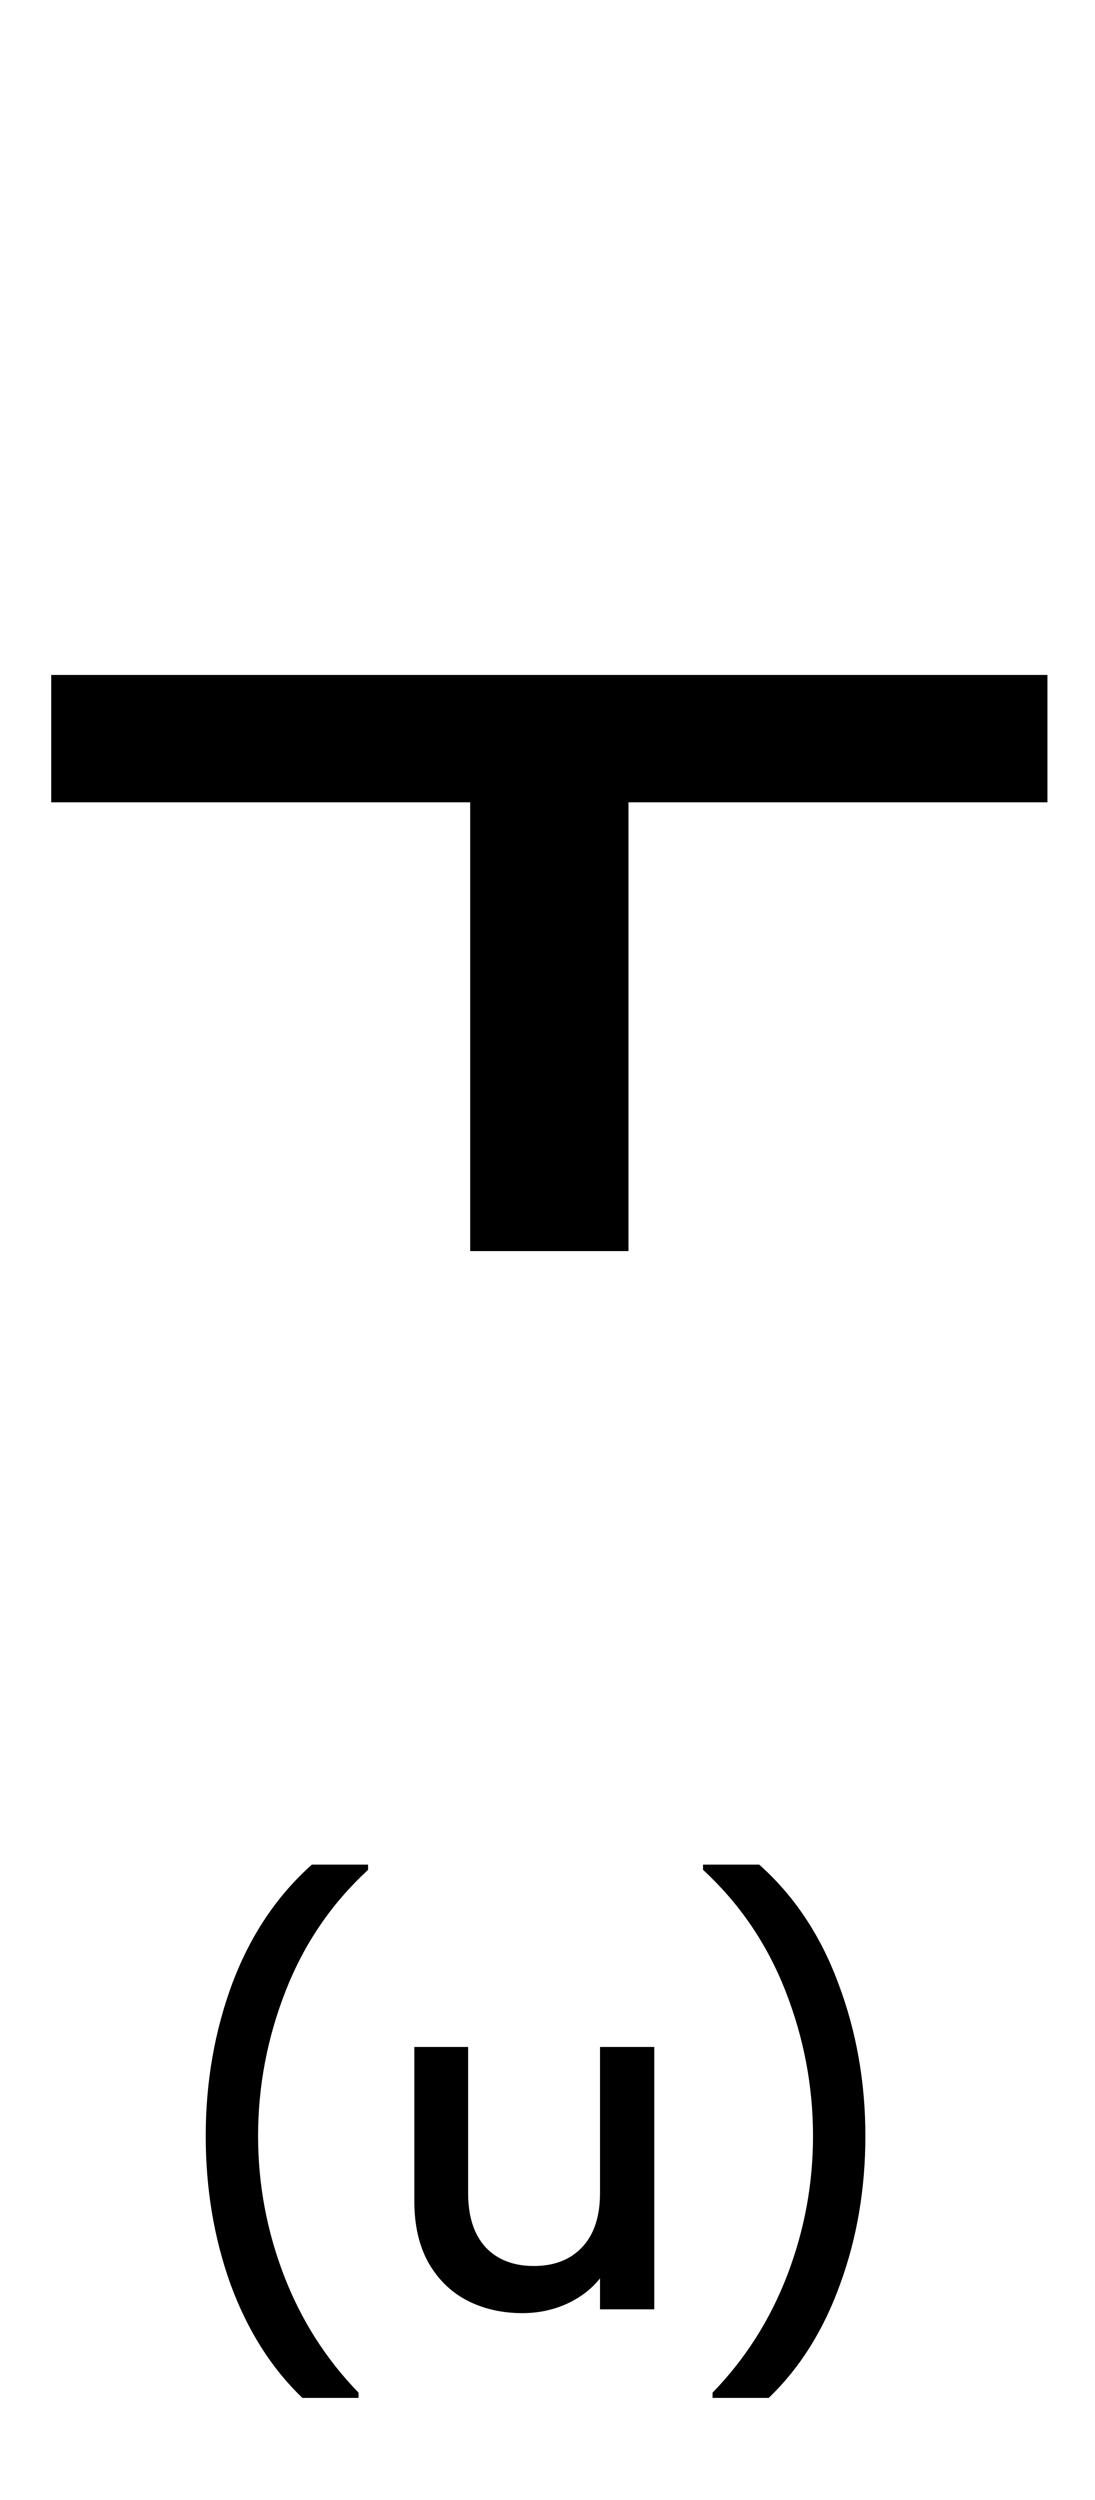 <svg width="46" height="105" viewBox="0 0 46 105" fill="none" xmlns="http://www.w3.org/2000/svg">
<path d="M2.152 28.35H44.002V33.7H2.152V28.35ZM19.752 32.4H26.402V52.55H19.752V32.4Z" fill="black"/>
<path d="M12.702 100.72C11.395 99.467 10.389 97.873 9.682 95.94C8.989 94.007 8.642 91.933 8.642 89.72C8.642 87.453 9.015 85.313 9.762 83.3C10.522 81.287 11.635 79.627 13.102 78.32H15.462V78.54C13.929 79.953 12.775 81.647 12.002 83.62C11.229 85.593 10.842 87.627 10.842 89.72C10.842 91.733 11.202 93.68 11.922 95.56C12.642 97.44 13.689 99.087 15.062 100.5V100.72H12.702ZM27.486 85.98V97H25.206V95.7C24.846 96.153 24.372 96.513 23.786 96.78C23.212 97.033 22.599 97.16 21.946 97.16C21.079 97.16 20.299 96.98 19.606 96.62C18.926 96.26 18.386 95.727 17.986 95.02C17.599 94.313 17.406 93.46 17.406 92.46V85.98H19.666V92.12C19.666 93.107 19.913 93.867 20.406 94.4C20.899 94.92 21.573 95.18 22.426 95.18C23.279 95.18 23.953 94.92 24.446 94.4C24.953 93.867 25.206 93.107 25.206 92.12V85.98H27.486ZM29.934 100.72V100.5C31.308 99.087 32.354 97.44 33.074 95.56C33.794 93.68 34.154 91.733 34.154 89.72C34.154 87.627 33.767 85.593 32.994 83.62C32.221 81.647 31.067 79.953 29.534 78.54V78.32H31.894C33.361 79.627 34.468 81.287 35.214 83.3C35.974 85.313 36.354 87.453 36.354 89.72C36.354 91.933 36.001 94.007 35.294 95.94C34.601 97.873 33.601 99.467 32.294 100.72H29.934Z" fill="black"/>
</svg>
